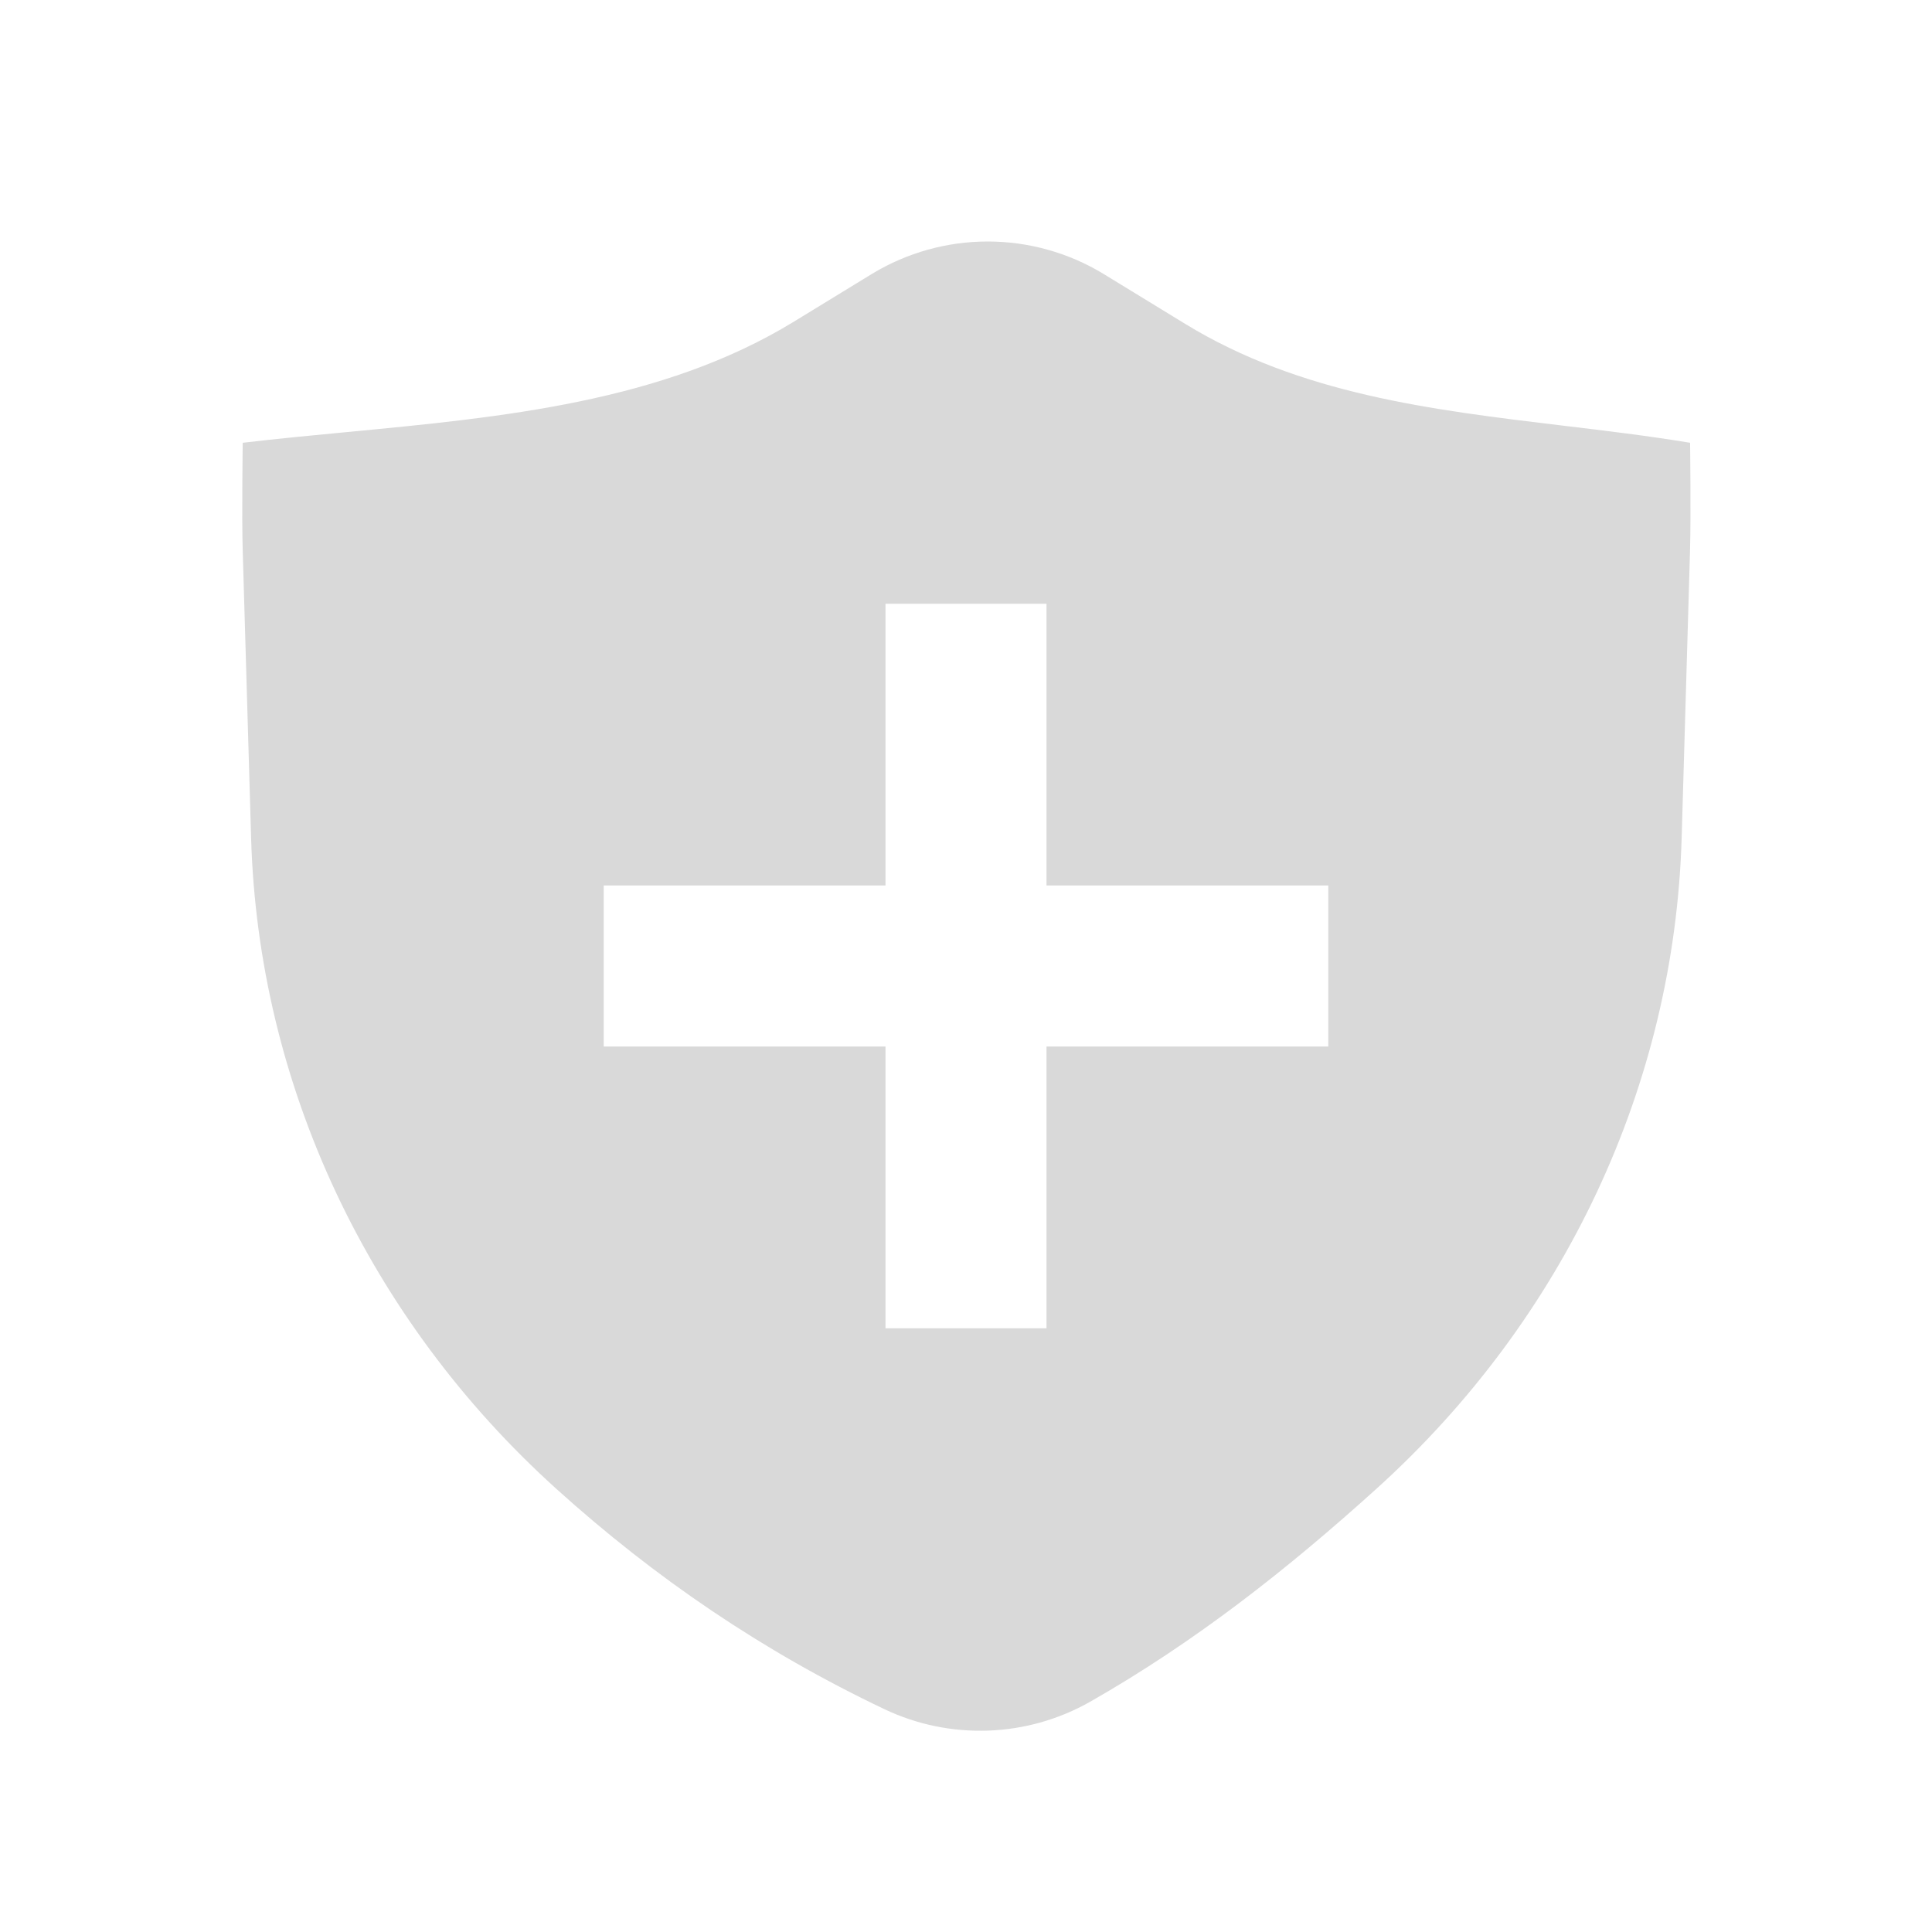 <svg width="33" height="33" viewBox="0 0 33 33" fill="none" xmlns="http://www.w3.org/2000/svg">
<path fill-rule="evenodd" clip-rule="evenodd" d="M14.899 4.675C15.494 4.315 16.176 4.125 16.871 4.125C17.566 4.125 18.248 4.315 18.843 4.675L20.244 5.532C22.208 6.733 24.446 7 26.694 7.27C27.421 7.357 28.148 7.444 28.868 7.563C28.868 7.563 28.884 8.824 28.867 9.396L28.724 14.312C28.6 18.528 26.725 22.526 23.509 25.431C21.992 26.802 20.422 28.04 18.619 29.068C18.087 29.369 17.492 29.538 16.881 29.56C16.271 29.582 15.665 29.458 15.113 29.197C13.03 28.207 11.186 26.951 9.503 25.431C6.287 22.526 4.412 18.528 4.289 14.312L4.146 9.411C4.128 8.831 4.146 7.563 4.146 7.563C4.73 7.494 5.325 7.437 5.926 7.38C8.575 7.128 11.312 6.868 13.557 5.496L14.899 4.675ZM15.125 15.125V10.313H17.875V15.125H22.688V17.875H17.875V22.688H15.125V17.875H10.312V15.125H15.125Z" fill="#D9D9D9"/>
</svg>
